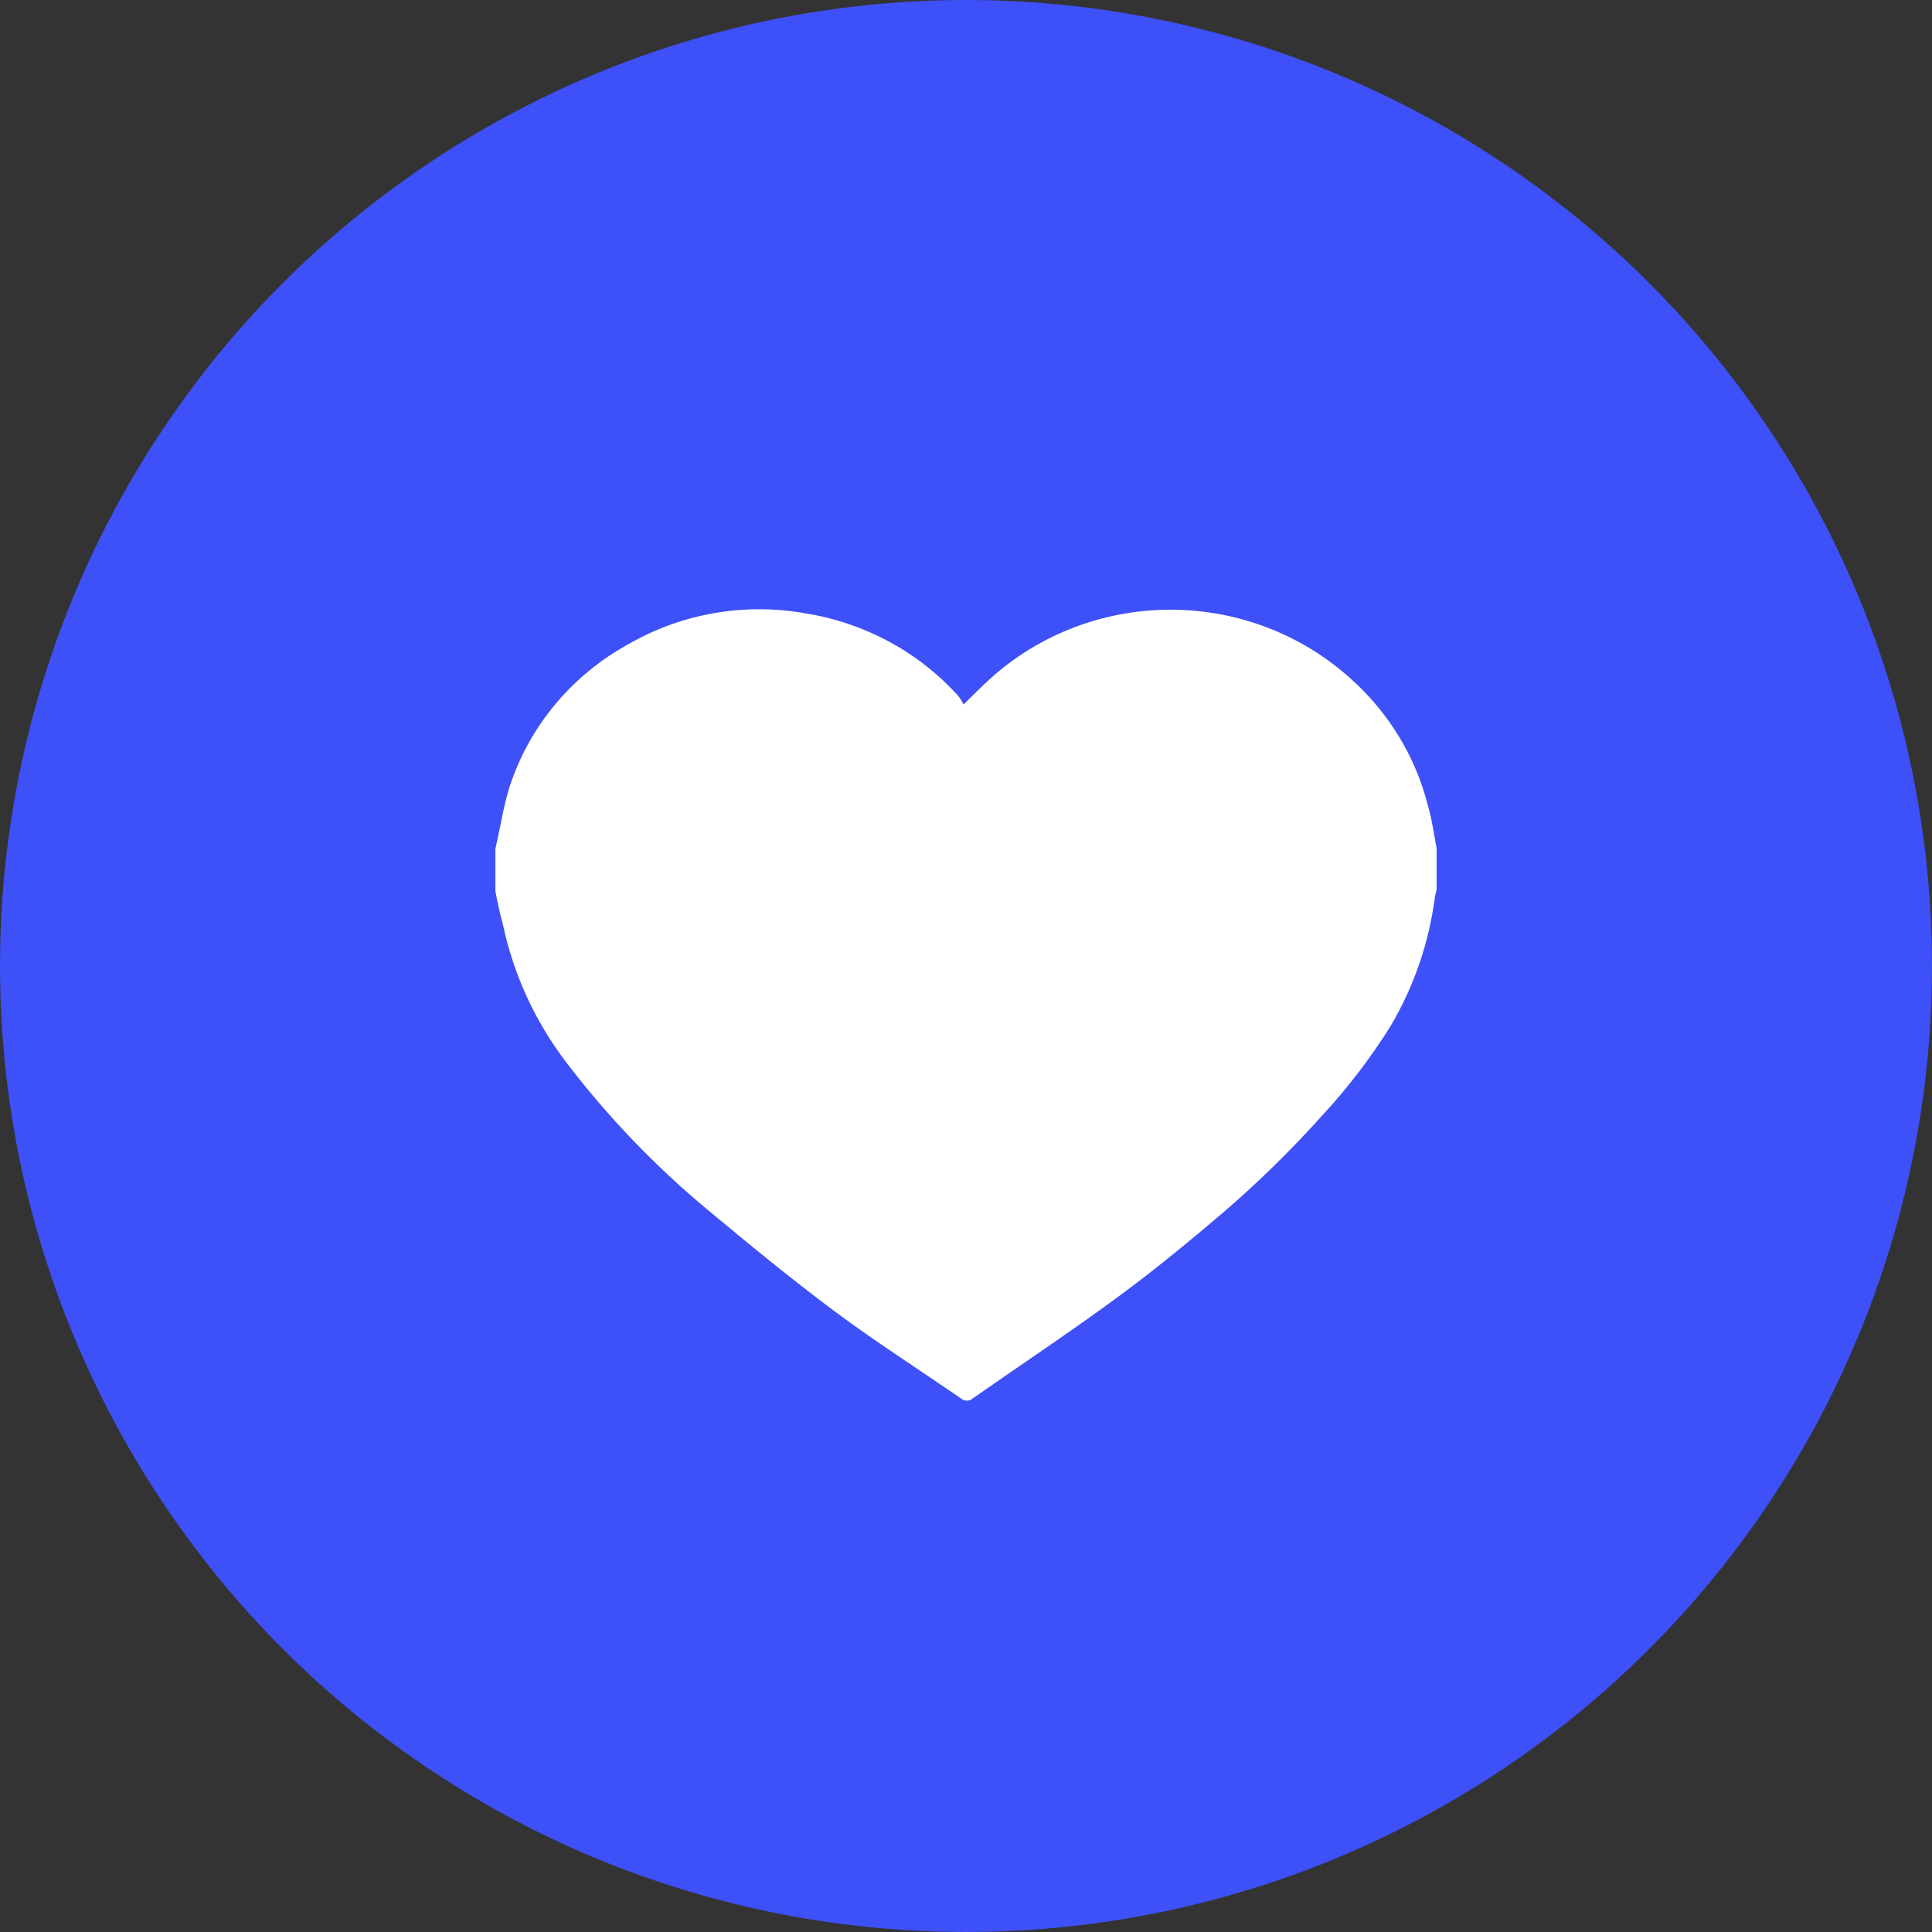 <svg fill="none" height="39" viewBox="0 0 39 39" width="39" xmlns="http://www.w3.org/2000/svg"><rect x="0" y="0" width="39" height="39" fill="#333333" stroke="none"/><circle cx="19.5" cy="19.5" fill="#3e50f7" r="19.5"/><path d="m29 17.132v.83c-.013.056-.029.113-.038.171-.12.908-.422 1.783-.889 2.576-.394.631-.847 1.226-1.353 1.776-.649.727-1.347 1.409-2.09 2.044-.682.579-1.376 1.147-2.09 1.671-.95.698-1.938 1.353-2.907 2.031-.032.028-.073.043-.116.043s-.084-.015-.116-.043c-.853-.587-1.729-1.147-2.559-1.765-.874-.652-1.71-1.34-2.554-2.042-1.061-.882-2.017-1.878-2.85-2.97-.632-.825-1.07-1.776-1.284-2.784-.067-.238-.11-.455-.154-.681v-.856c.011-.048.021-.095.032-.143.084-.371.137-.743.257-1.114.401-1.228 1.267-2.261 2.421-2.886 1.074-.613 2.338-.828 3.561-.607 1.193.193 2.28.783 3.078 1.671.039.052.073.108.101.167.207-.202.361-.358.522-.505.987-.901 2.286-1.404 3.638-1.409 1.351-.004 2.654.49 3.647 1.385.772.685 1.318 1.58 1.567 2.569.084.284.122.577.177.872z" fill="#fff"/></svg>